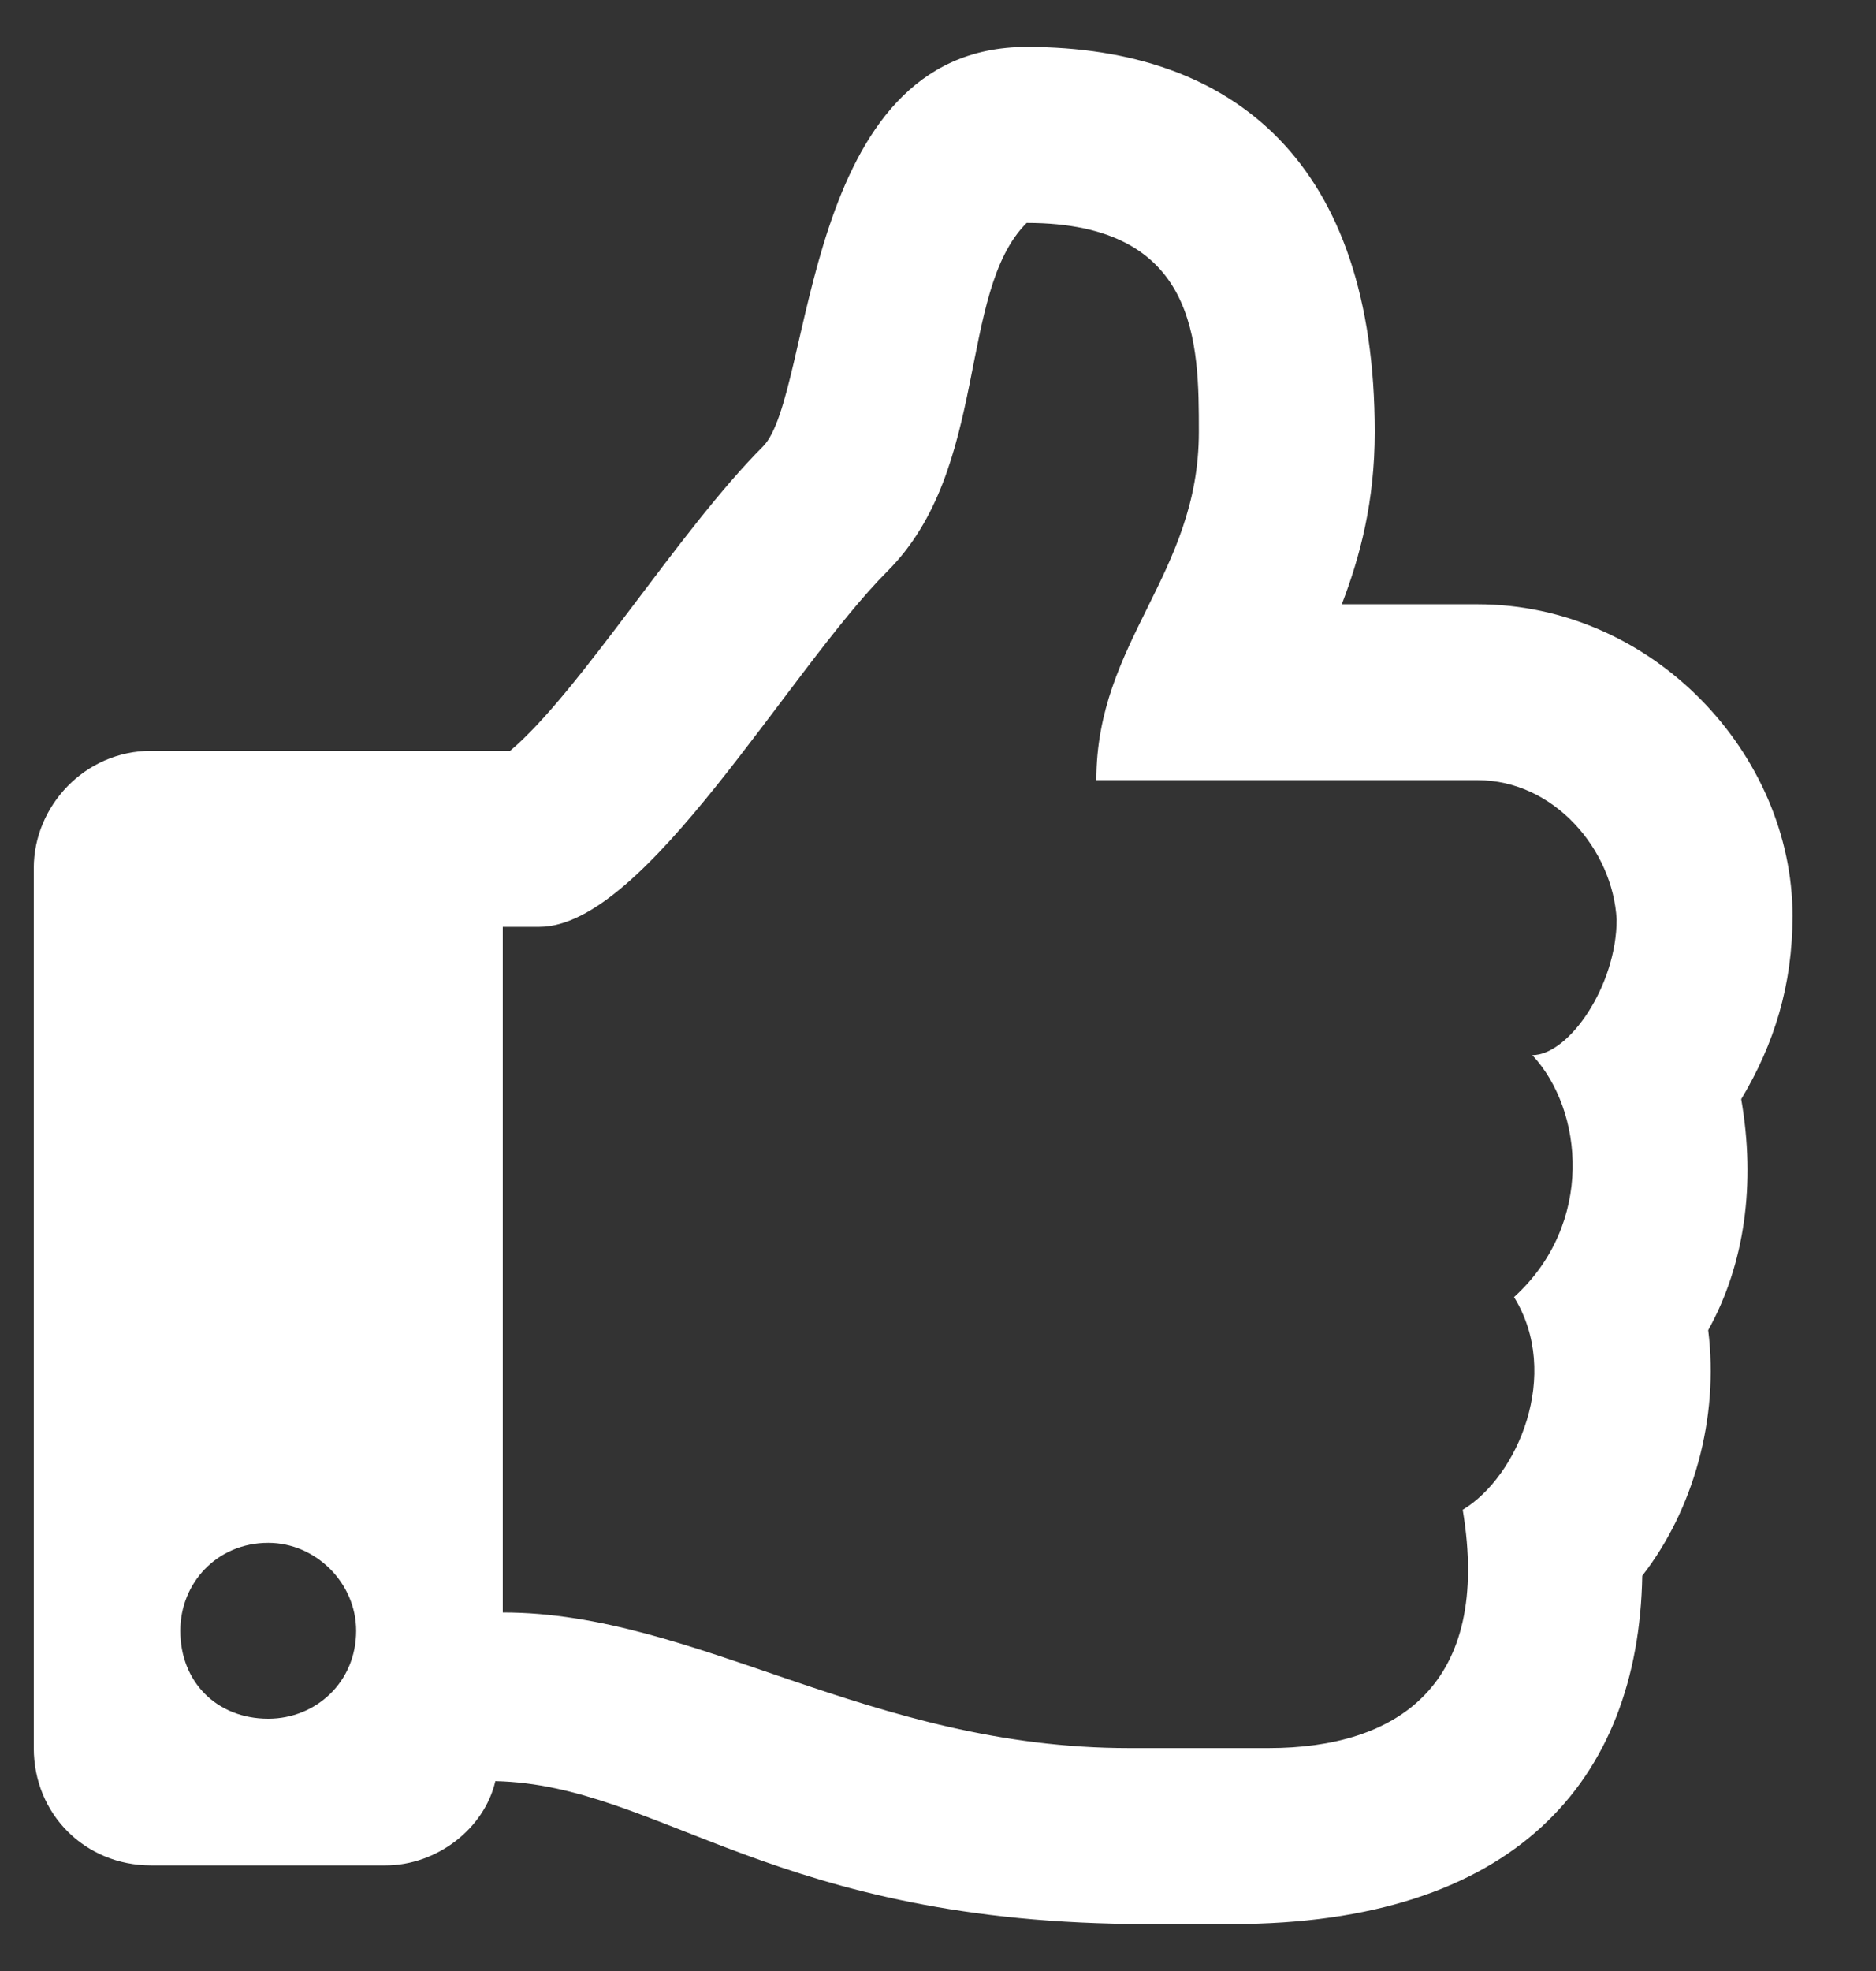 <svg width="20" height="21" viewBox="0 0 20 21" fill="none" xmlns="http://www.w3.org/2000/svg">
  <rect x="0" y="0" width="20" height="21" fill="#333333" stroke="none"/>
  <path d="M18.563 11.711C18.719 12.609 18.602 13.469 18.211 14.172C18.328 15.109 18.055 16.086 17.508 16.789C17.469 18.977 16.141 20.5 13.133 20.5C12.86 20.5 12.547 20.5 12.235 20.5C8.25 20.5 7.039 19.016 5.281 18.977C5.164 19.484 4.656 19.875 4.11 19.875H1.61C0.906 19.875 0.36 19.328 0.36 18.625V9.25C0.36 8.586 0.906 8 1.61 8H5.438C6.18 7.375 7.235 5.656 8.133 4.758C8.68 4.211 8.524 0.5 10.945 0.5C13.172 0.5 14.656 1.75 14.656 4.602C14.656 5.344 14.5 5.93 14.305 6.438H15.75C17.625 6.438 19.11 8.039 19.11 9.758C19.11 10.5 18.914 11.125 18.563 11.711ZM16.141 13.82C17 13.039 16.883 11.828 16.336 11.242C16.727 11.242 17.235 10.5 17.235 9.797C17.195 9.055 16.57 8.312 15.75 8.312H11.688C11.688 6.828 12.781 6.125 12.781 4.602C12.781 3.664 12.781 2.375 10.945 2.375C10.203 3.117 10.555 4.992 9.461 6.086C8.406 7.141 6.883 9.875 5.75 9.875H5.36V17.18C7.43 17.18 9.266 18.625 12.039 18.625H13.524C14.891 18.625 15.906 17.961 15.594 16.086C16.18 15.734 16.649 14.641 16.141 13.82ZM3.797 17.375C3.797 16.867 3.367 16.438 2.86 16.438C2.313 16.438 1.922 16.867 1.922 17.375C1.922 17.922 2.313 18.312 2.86 18.312C3.367 18.312 3.797 17.922 3.797 17.375Z" fill="white"/>
  </svg>
  